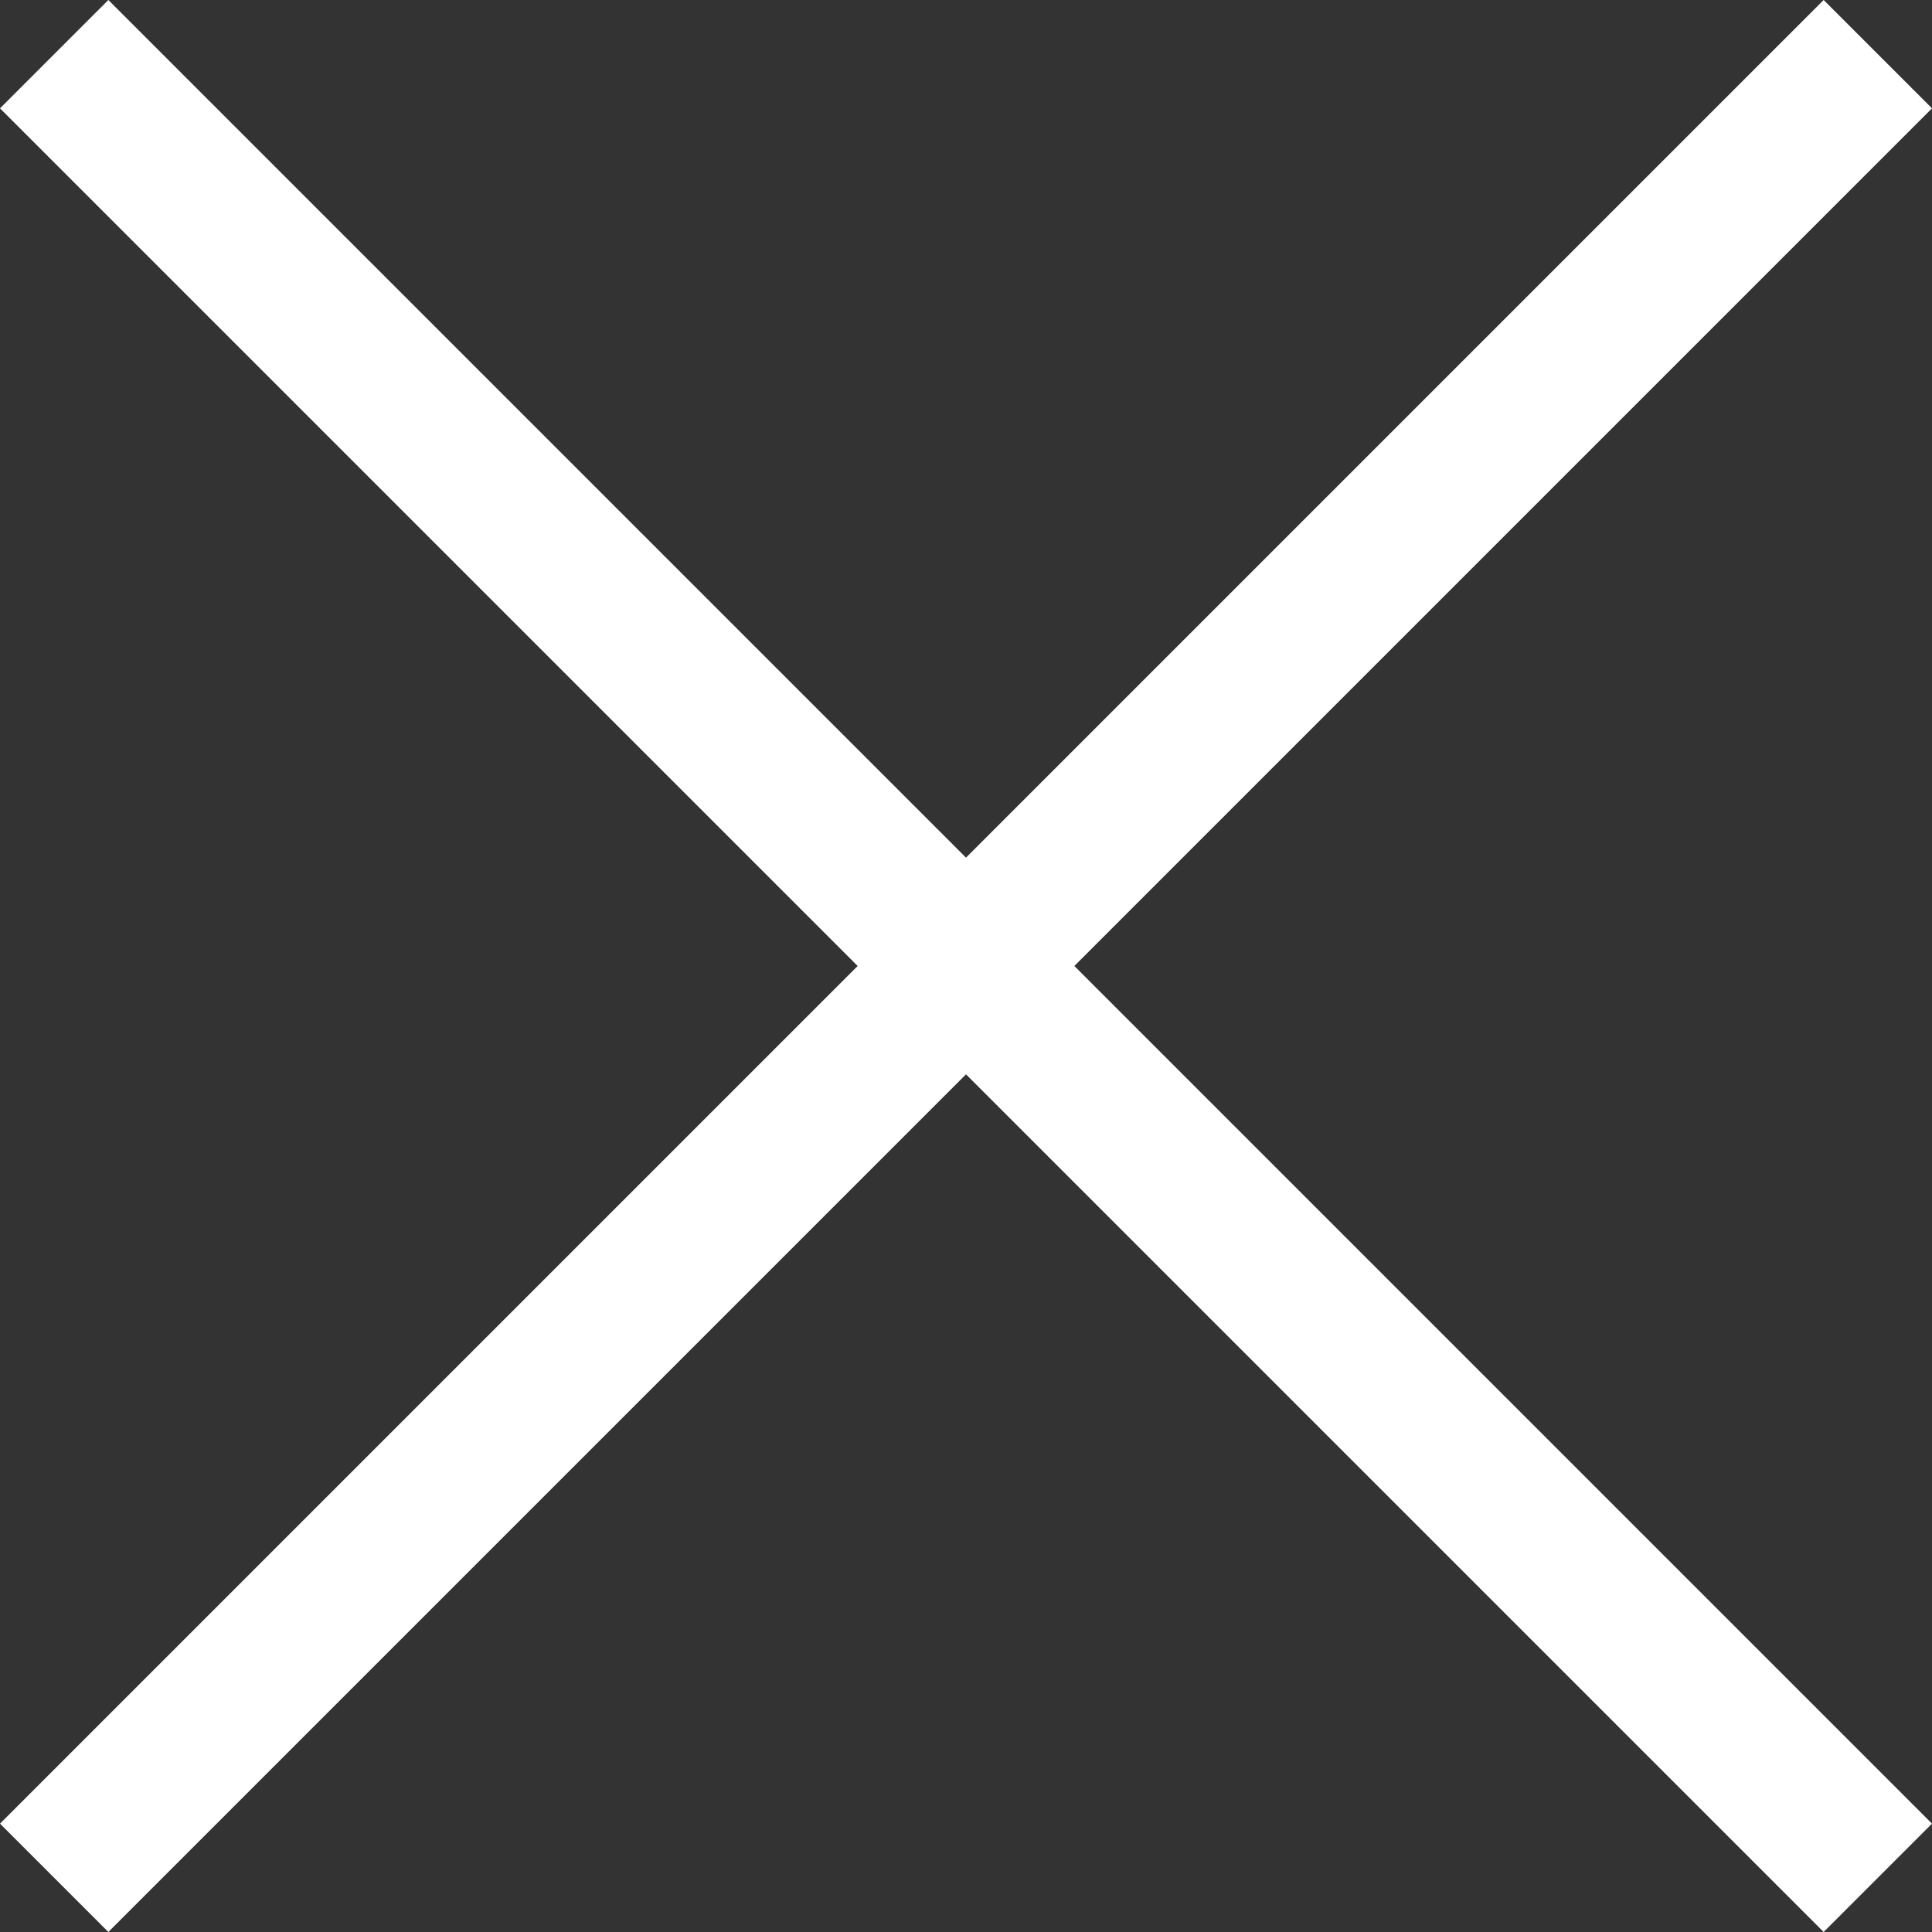<svg width="25" height="25" viewBox="0 0 25 25" fill="none" xmlns="http://www.w3.org/2000/svg">
<rect x="0" y="0" width="25" height="25" fill="#333333" stroke="none"/>
<path d="M1.402 25L0 23.598L11.098 12.5L0 1.402L1.402 0L12.5 11.098L23.598 0L25 1.402L13.902 12.5L25 23.598L23.598 25L12.5 13.902L1.402 25Z" fill="white"/>
</svg>
